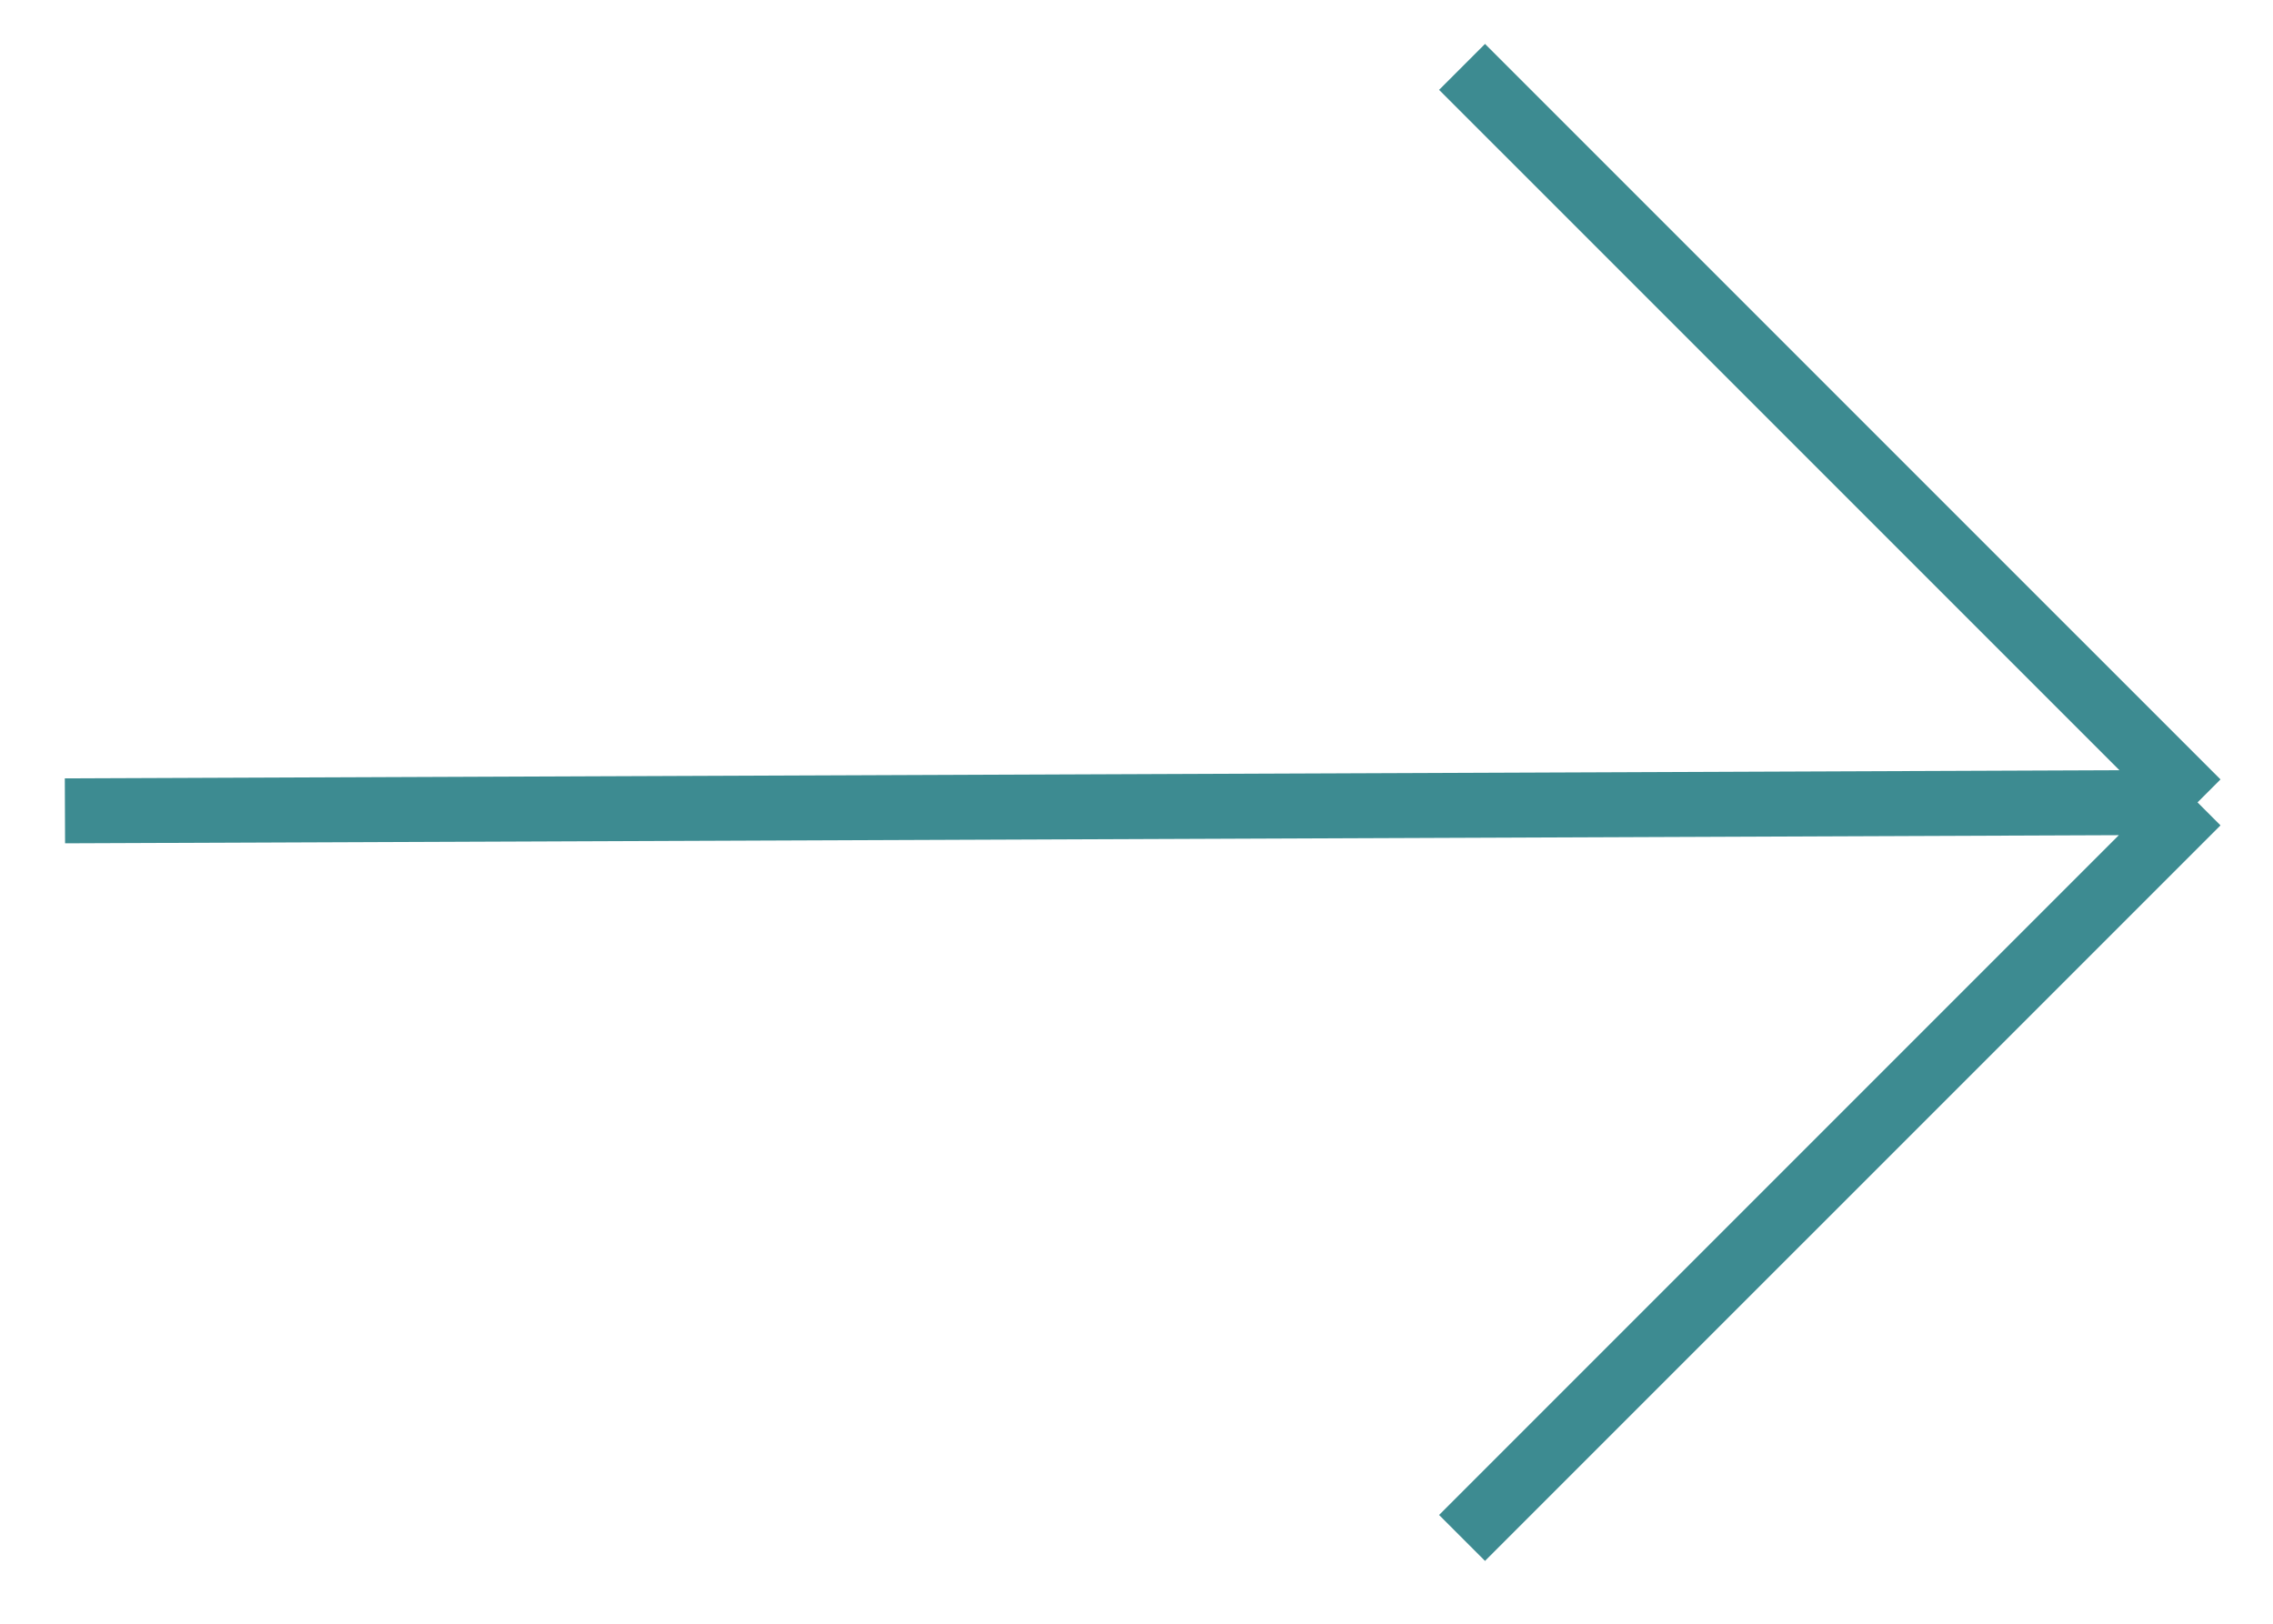 <svg width="35" height="25" viewBox="0 0 35 25" fill="none" xmlns="http://www.w3.org/2000/svg">
<path d="M1 12.484L33.838 12.354M33.838 12.354L22.513 1.03M33.838 12.354L22.513 23.679" stroke="#3D8B91"/>
</svg>
